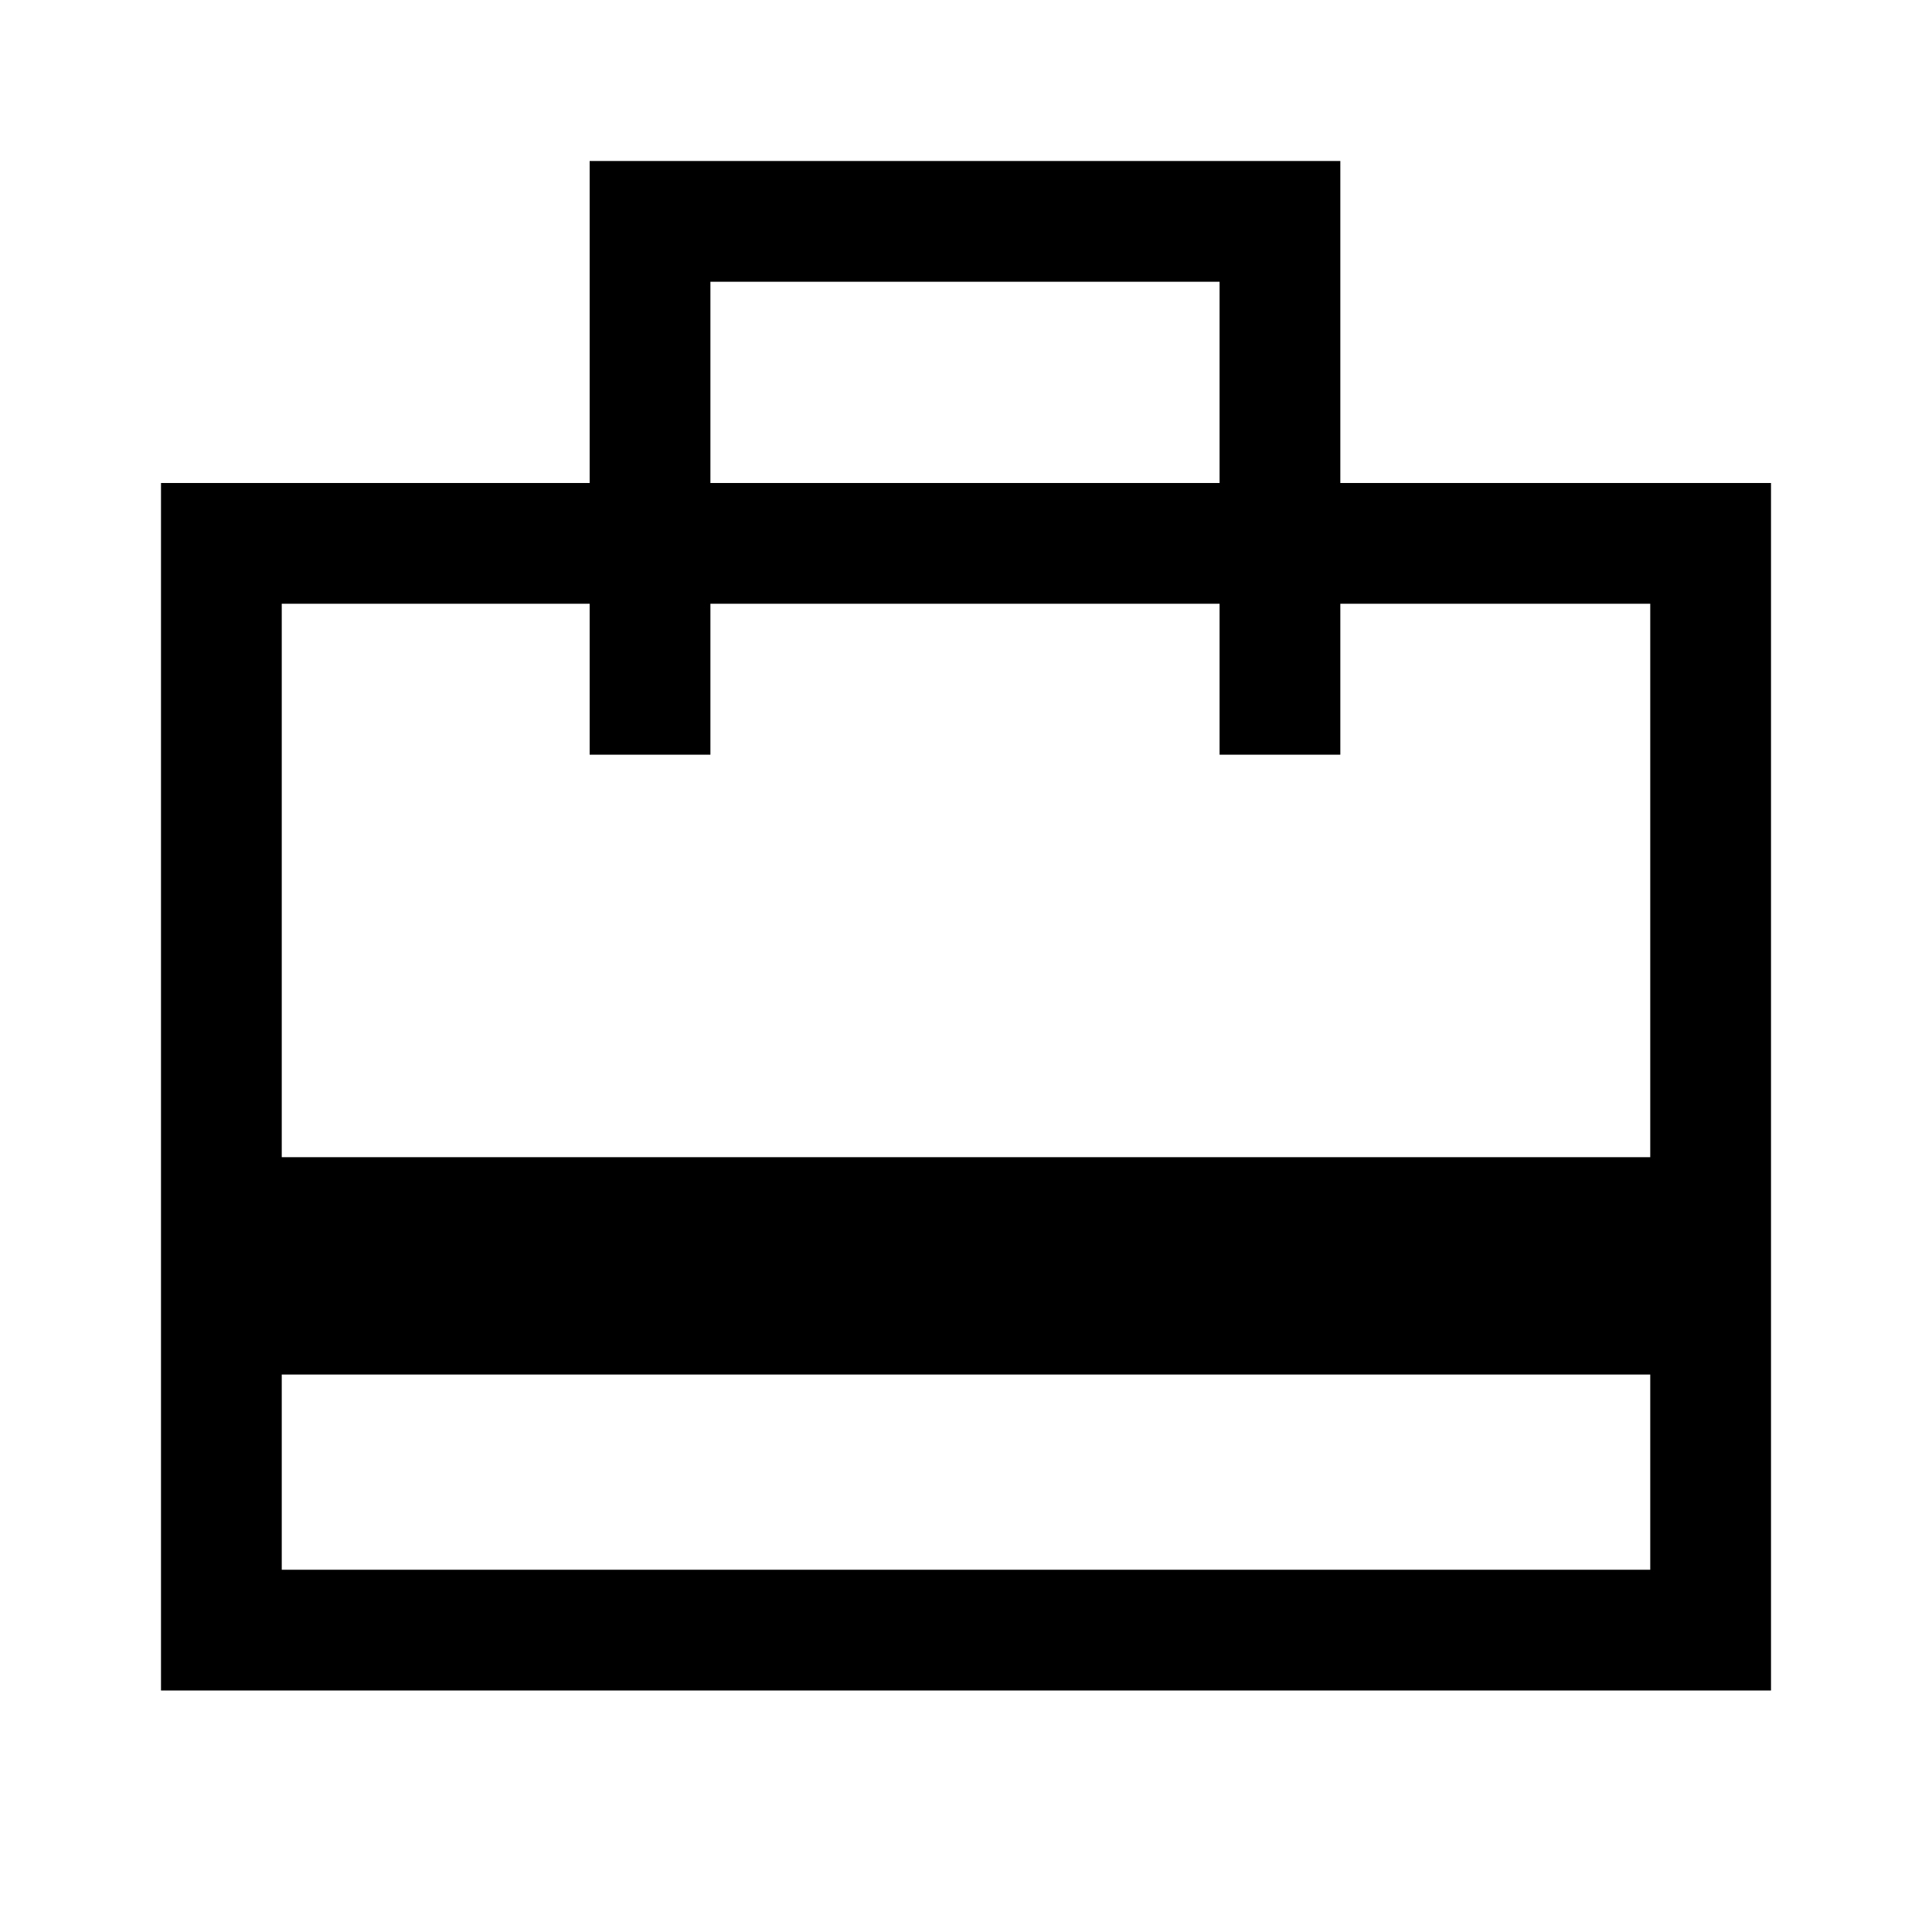 <svg xmlns="http://www.w3.org/2000/svg" width="48" height="48" viewBox="0 -960 960 960"><path d="M140-180h680v-97H140v97Zm-60 60v-600h213v-160h373v160h214v600H80Zm60-265h680v-275H666v75h-60v-75H353v75h-60v-75H140v275Zm213-335h253v-100H353v100ZM140-180v-480 75-75 75-75 480Z"/></svg>